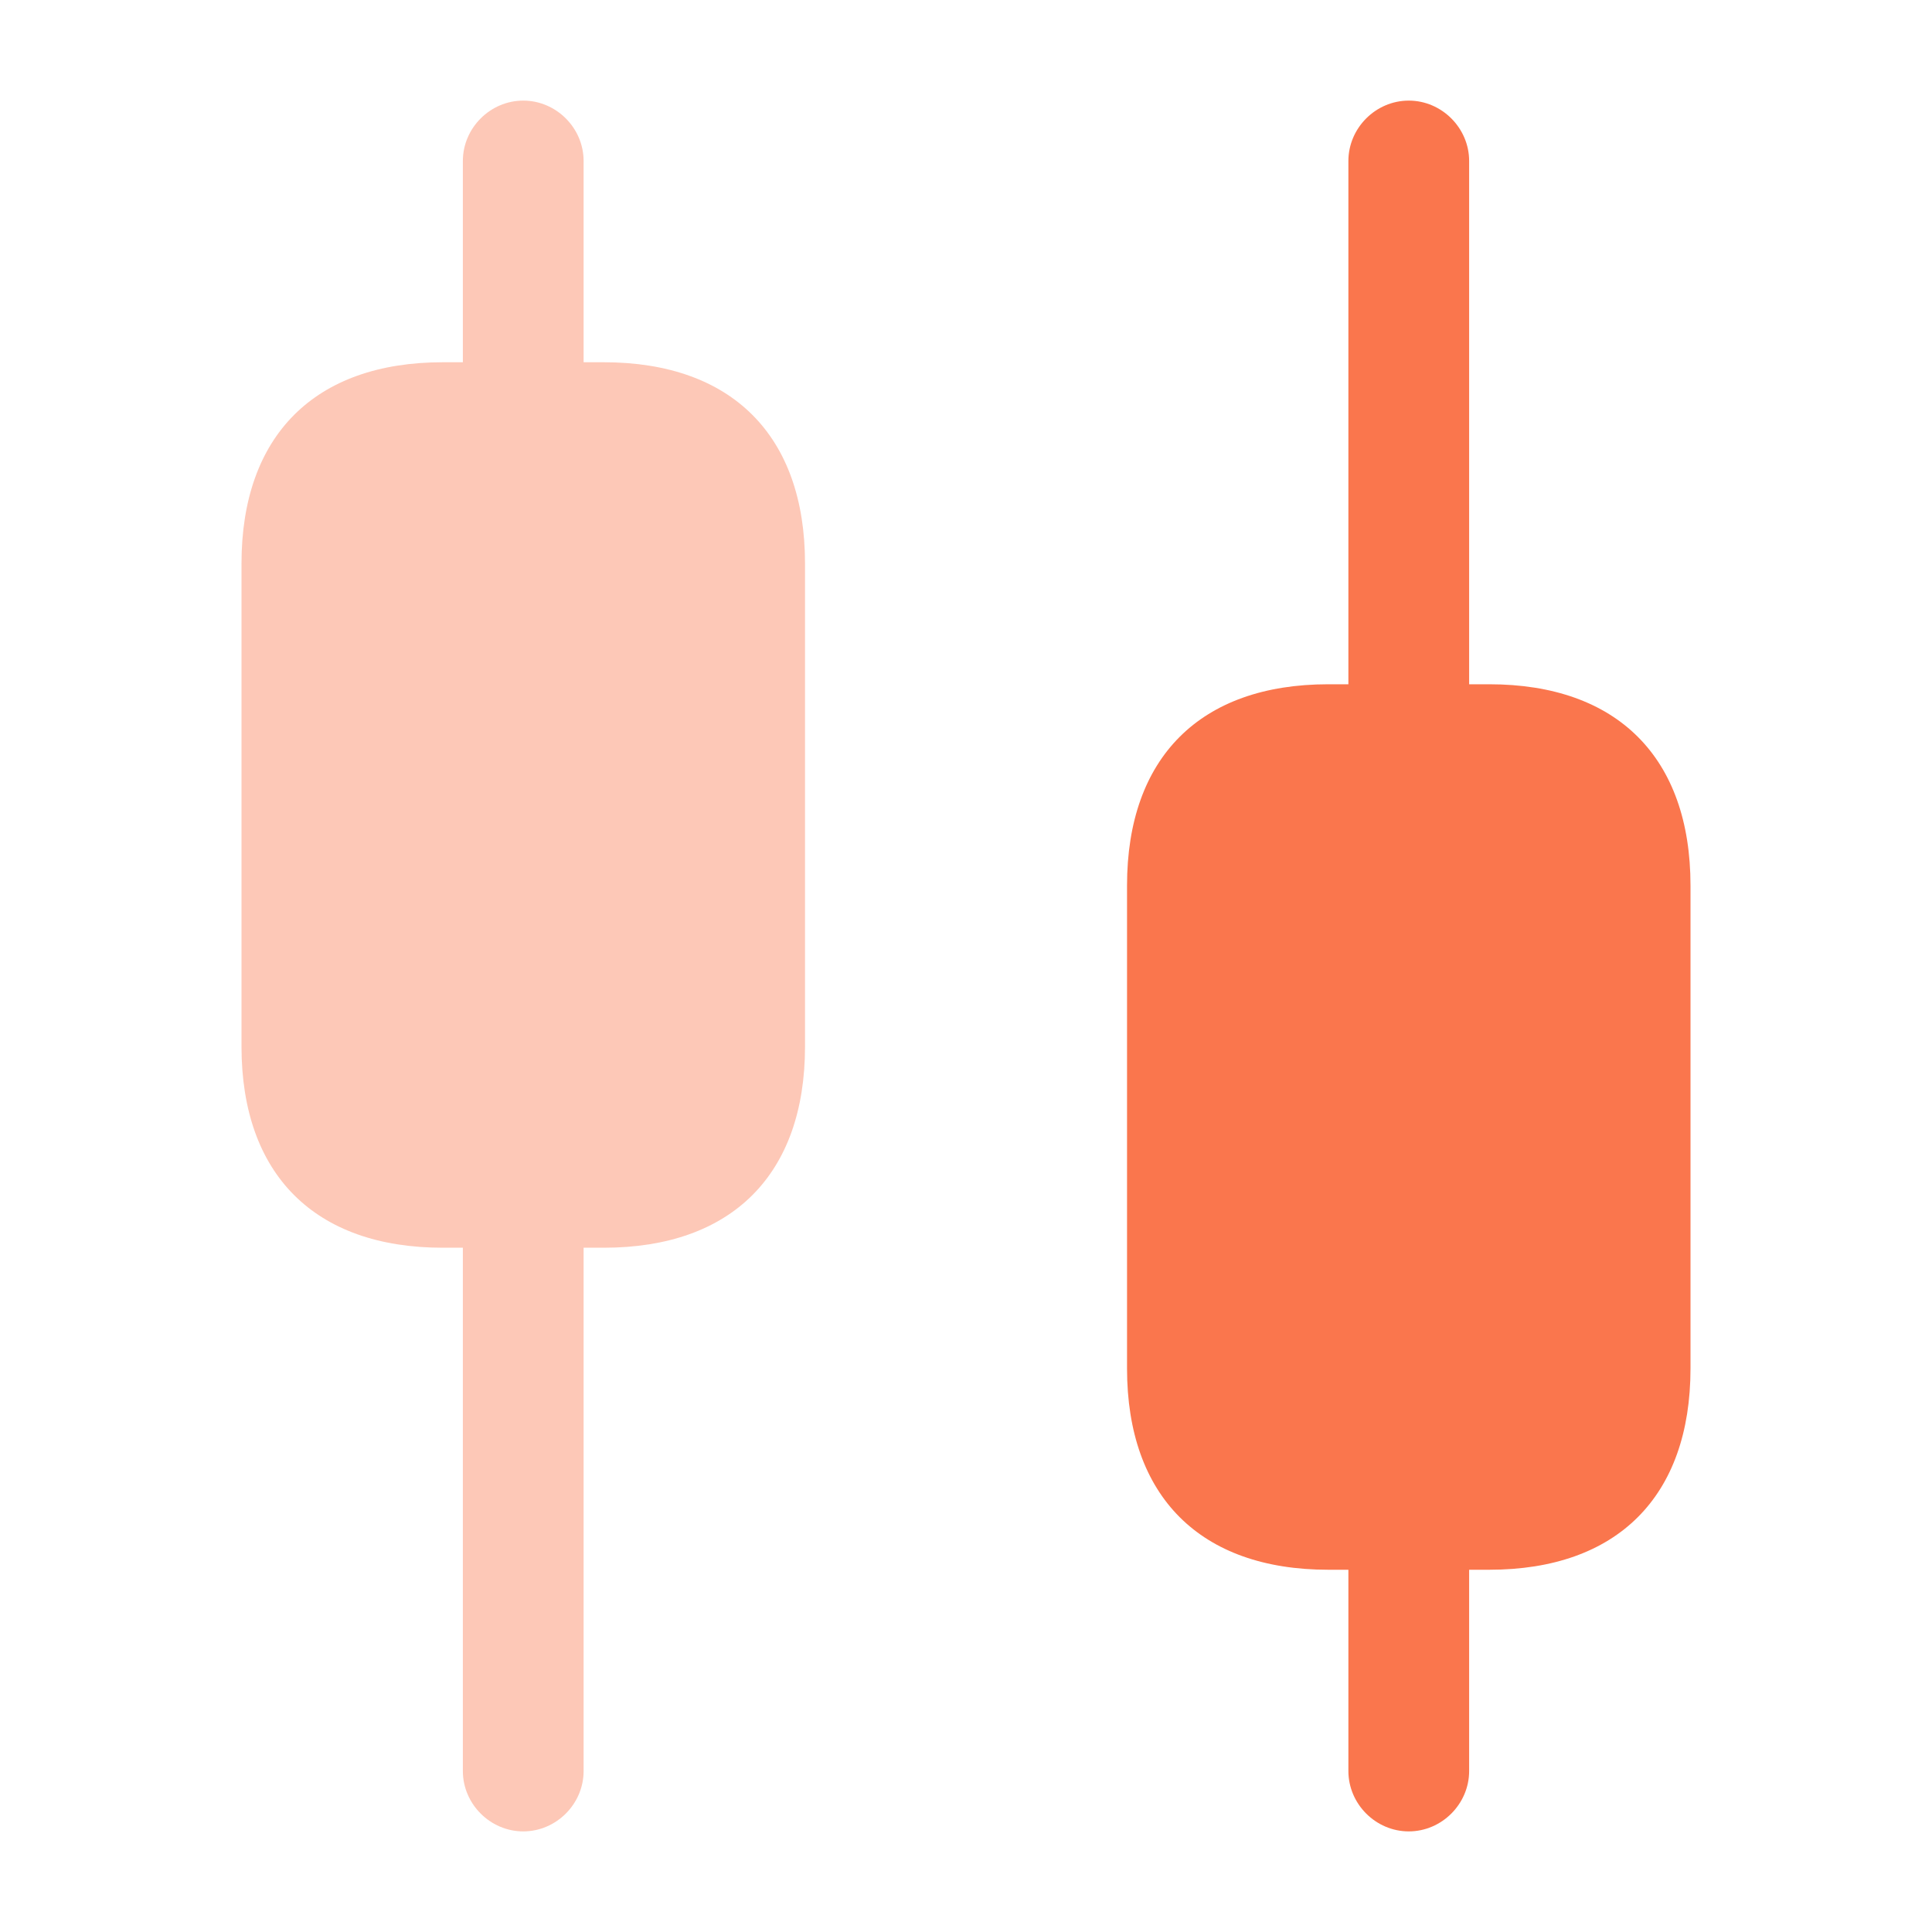 <svg width="40" height="40" viewBox="0 0 40 40" fill="none" xmlns="http://www.w3.org/2000/svg">
<path opacity="0.4" d="M12.5 7.5H12.083V3.333C12.083 2.65 11.517 2.083 10.833 2.083C10.15 2.083 9.583 2.65 9.583 3.333V7.5H9.167C6.517 7.5 5 9.017 5 11.667V21.667C5 24.317 6.517 25.833 9.167 25.833H9.583V36.667C9.583 37.35 10.15 37.917 10.833 37.917C11.517 37.917 12.083 37.35 12.083 36.667V25.833H12.5C15.15 25.833 16.667 24.317 16.667 21.667V11.667C16.667 9.017 15.15 7.5 12.5 7.5Z" fill="#FA764D"/>
<path d="M30.834 14.167H30.417V3.333C30.417 2.65 29.85 2.083 29.167 2.083C28.483 2.083 27.917 2.65 27.917 3.333V14.167H27.5C24.85 14.167 23.334 15.683 23.334 18.333V28.333C23.334 30.983 24.85 32.5 27.5 32.5H27.917V36.667C27.917 37.35 28.483 37.917 29.167 37.917C29.85 37.917 30.417 37.35 30.417 36.667V32.5H30.834C33.483 32.5 35 30.983 35 28.333V18.333C35 15.683 33.483 14.167 30.834 14.167Z" fill="#FA764D"/>
</svg>
